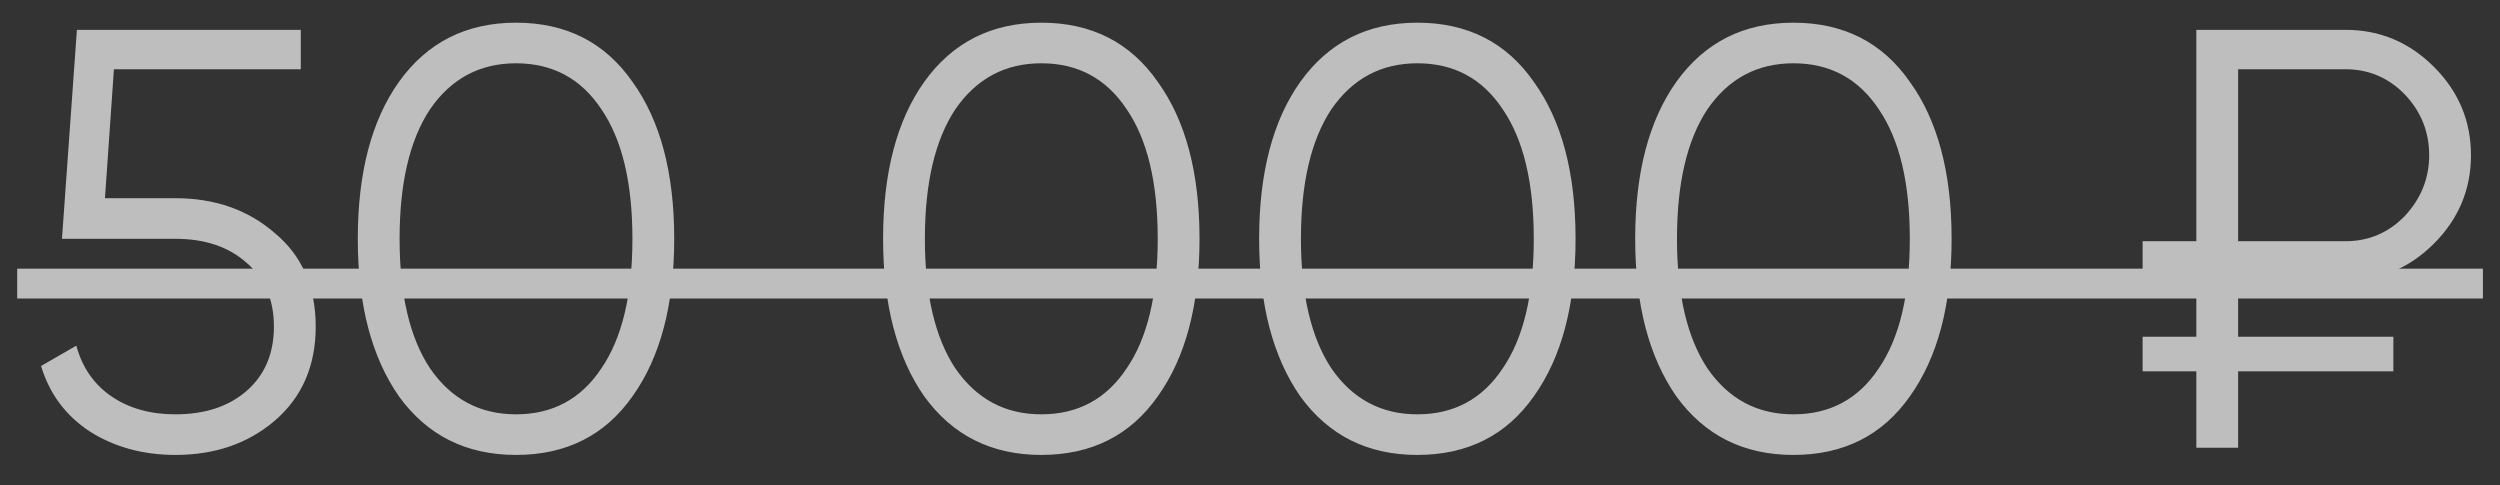 <?xml version="1.0" encoding="UTF-8"?> <svg xmlns="http://www.w3.org/2000/svg" width="67" height="13" viewBox="0 0 67 13" fill="none"><rect x="0" y="0" width="67" height="13" fill="#333333" stroke="none"/> <g opacity="0.7"> <path d="M2.813 5.312H4.701C5.757 5.312 6.642 5.621 7.357 6.24C8.093 6.848 8.461 7.685 8.461 8.752C8.461 9.808 8.093 10.651 7.357 11.28C6.642 11.888 5.757 12.192 4.701 12.192C3.837 12.192 3.074 11.984 2.413 11.568C1.762 11.141 1.325 10.555 1.101 9.808L2.045 9.264C2.205 9.851 2.52 10.304 2.989 10.624C3.458 10.944 4.029 11.104 4.701 11.104C5.49 11.104 6.125 10.896 6.605 10.48C7.096 10.053 7.341 9.477 7.341 8.752C7.341 8.027 7.096 7.456 6.605 7.04C6.125 6.613 5.49 6.4 4.701 6.4H1.661L2.061 0.8H8.061V1.856H3.053L2.813 5.312ZM16.949 10.624C16.213 11.669 15.173 12.192 13.829 12.192C12.496 12.192 11.45 11.669 10.693 10.624C9.957 9.568 9.589 8.16 9.589 6.4C9.589 4.629 9.957 3.227 10.693 2.192C11.45 1.136 12.496 0.608 13.829 0.608C15.173 0.608 16.213 1.136 16.949 2.192C17.696 3.227 18.069 4.629 18.069 6.4C18.069 8.171 17.696 9.579 16.949 10.624ZM11.525 9.872C12.09 10.693 12.858 11.104 13.829 11.104C14.81 11.104 15.573 10.693 16.117 9.872C16.672 9.061 16.949 7.904 16.949 6.4C16.949 4.896 16.672 3.739 16.117 2.928C15.573 2.107 14.81 1.696 13.829 1.696C12.858 1.696 12.09 2.107 11.525 2.928C10.981 3.749 10.709 4.907 10.709 6.4C10.709 7.893 10.981 9.051 11.525 9.872ZM31.027 10.624C30.291 11.669 29.251 12.192 27.907 12.192C26.574 12.192 25.529 11.669 24.771 10.624C24.035 9.568 23.667 8.16 23.667 6.4C23.667 4.629 24.035 3.227 24.771 2.192C25.529 1.136 26.574 0.608 27.907 0.608C29.251 0.608 30.291 1.136 31.027 2.192C31.774 3.227 32.147 4.629 32.147 6.4C32.147 8.171 31.774 9.579 31.027 10.624ZM25.603 9.872C26.169 10.693 26.936 11.104 27.907 11.104C28.889 11.104 29.651 10.693 30.195 9.872C30.75 9.061 31.027 7.904 31.027 6.4C31.027 4.896 30.75 3.739 30.195 2.928C29.651 2.107 28.889 1.696 27.907 1.696C26.936 1.696 26.169 2.107 25.603 2.928C25.059 3.749 24.787 4.907 24.787 6.4C24.787 7.893 25.059 9.051 25.603 9.872ZM41.105 10.624C40.369 11.669 39.329 12.192 37.985 12.192C36.652 12.192 35.607 11.669 34.849 10.624C34.113 9.568 33.745 8.16 33.745 6.4C33.745 4.629 34.113 3.227 34.849 2.192C35.607 1.136 36.652 0.608 37.985 0.608C39.329 0.608 40.369 1.136 41.105 2.192C41.852 3.227 42.225 4.629 42.225 6.4C42.225 8.171 41.852 9.579 41.105 10.624ZM35.681 9.872C36.247 10.693 37.015 11.104 37.985 11.104C38.967 11.104 39.729 10.693 40.273 9.872C40.828 9.061 41.105 7.904 41.105 6.4C41.105 4.896 40.828 3.739 40.273 2.928C39.729 2.107 38.967 1.696 37.985 1.696C37.015 1.696 36.247 2.107 35.681 2.928C35.137 3.749 34.865 4.907 34.865 6.4C34.865 7.893 35.137 9.051 35.681 9.872ZM51.183 10.624C50.447 11.669 49.407 12.192 48.063 12.192C46.73 12.192 45.685 11.669 44.927 10.624C44.191 9.568 43.823 8.16 43.823 6.4C43.823 4.629 44.191 3.227 44.927 2.192C45.685 1.136 46.73 0.608 48.063 0.608C49.407 0.608 50.447 1.136 51.183 2.192C51.93 3.227 52.303 4.629 52.303 6.4C52.303 8.171 51.93 9.579 51.183 10.624ZM45.759 9.872C46.325 10.693 47.093 11.104 48.063 11.104C49.045 11.104 49.807 10.693 50.351 9.872C50.906 9.061 51.183 7.904 51.183 6.4C51.183 4.896 50.906 3.739 50.351 2.928C49.807 2.107 49.045 1.696 48.063 1.696C47.093 1.696 46.325 2.107 45.759 2.928C45.215 3.749 44.943 4.907 44.943 6.4C44.943 7.893 45.215 9.051 45.759 9.872ZM62.862 7.52H59.982V9.024H64.142V9.952H59.982V12H58.862V9.952H57.422V9.024H58.862V7.52H57.422V6.464H58.862V0.8H62.862C63.779 0.8 64.568 1.131 65.23 1.792C65.891 2.453 66.222 3.243 66.222 4.16C66.222 5.077 65.891 5.867 65.23 6.528C64.568 7.189 63.779 7.52 62.862 7.52ZM62.862 1.856H59.982V6.464H62.862C63.48 6.464 64.008 6.24 64.446 5.792C64.883 5.323 65.102 4.779 65.102 4.16C65.102 3.531 64.883 2.987 64.446 2.528C64.008 2.08 63.48 1.856 62.862 1.856Z" fill="#FAFAFA"></path> <path d="M0.461 7.2H66.542V8H0.461V7.2Z" fill="#FAFAFA"></path> </g> </svg> 
